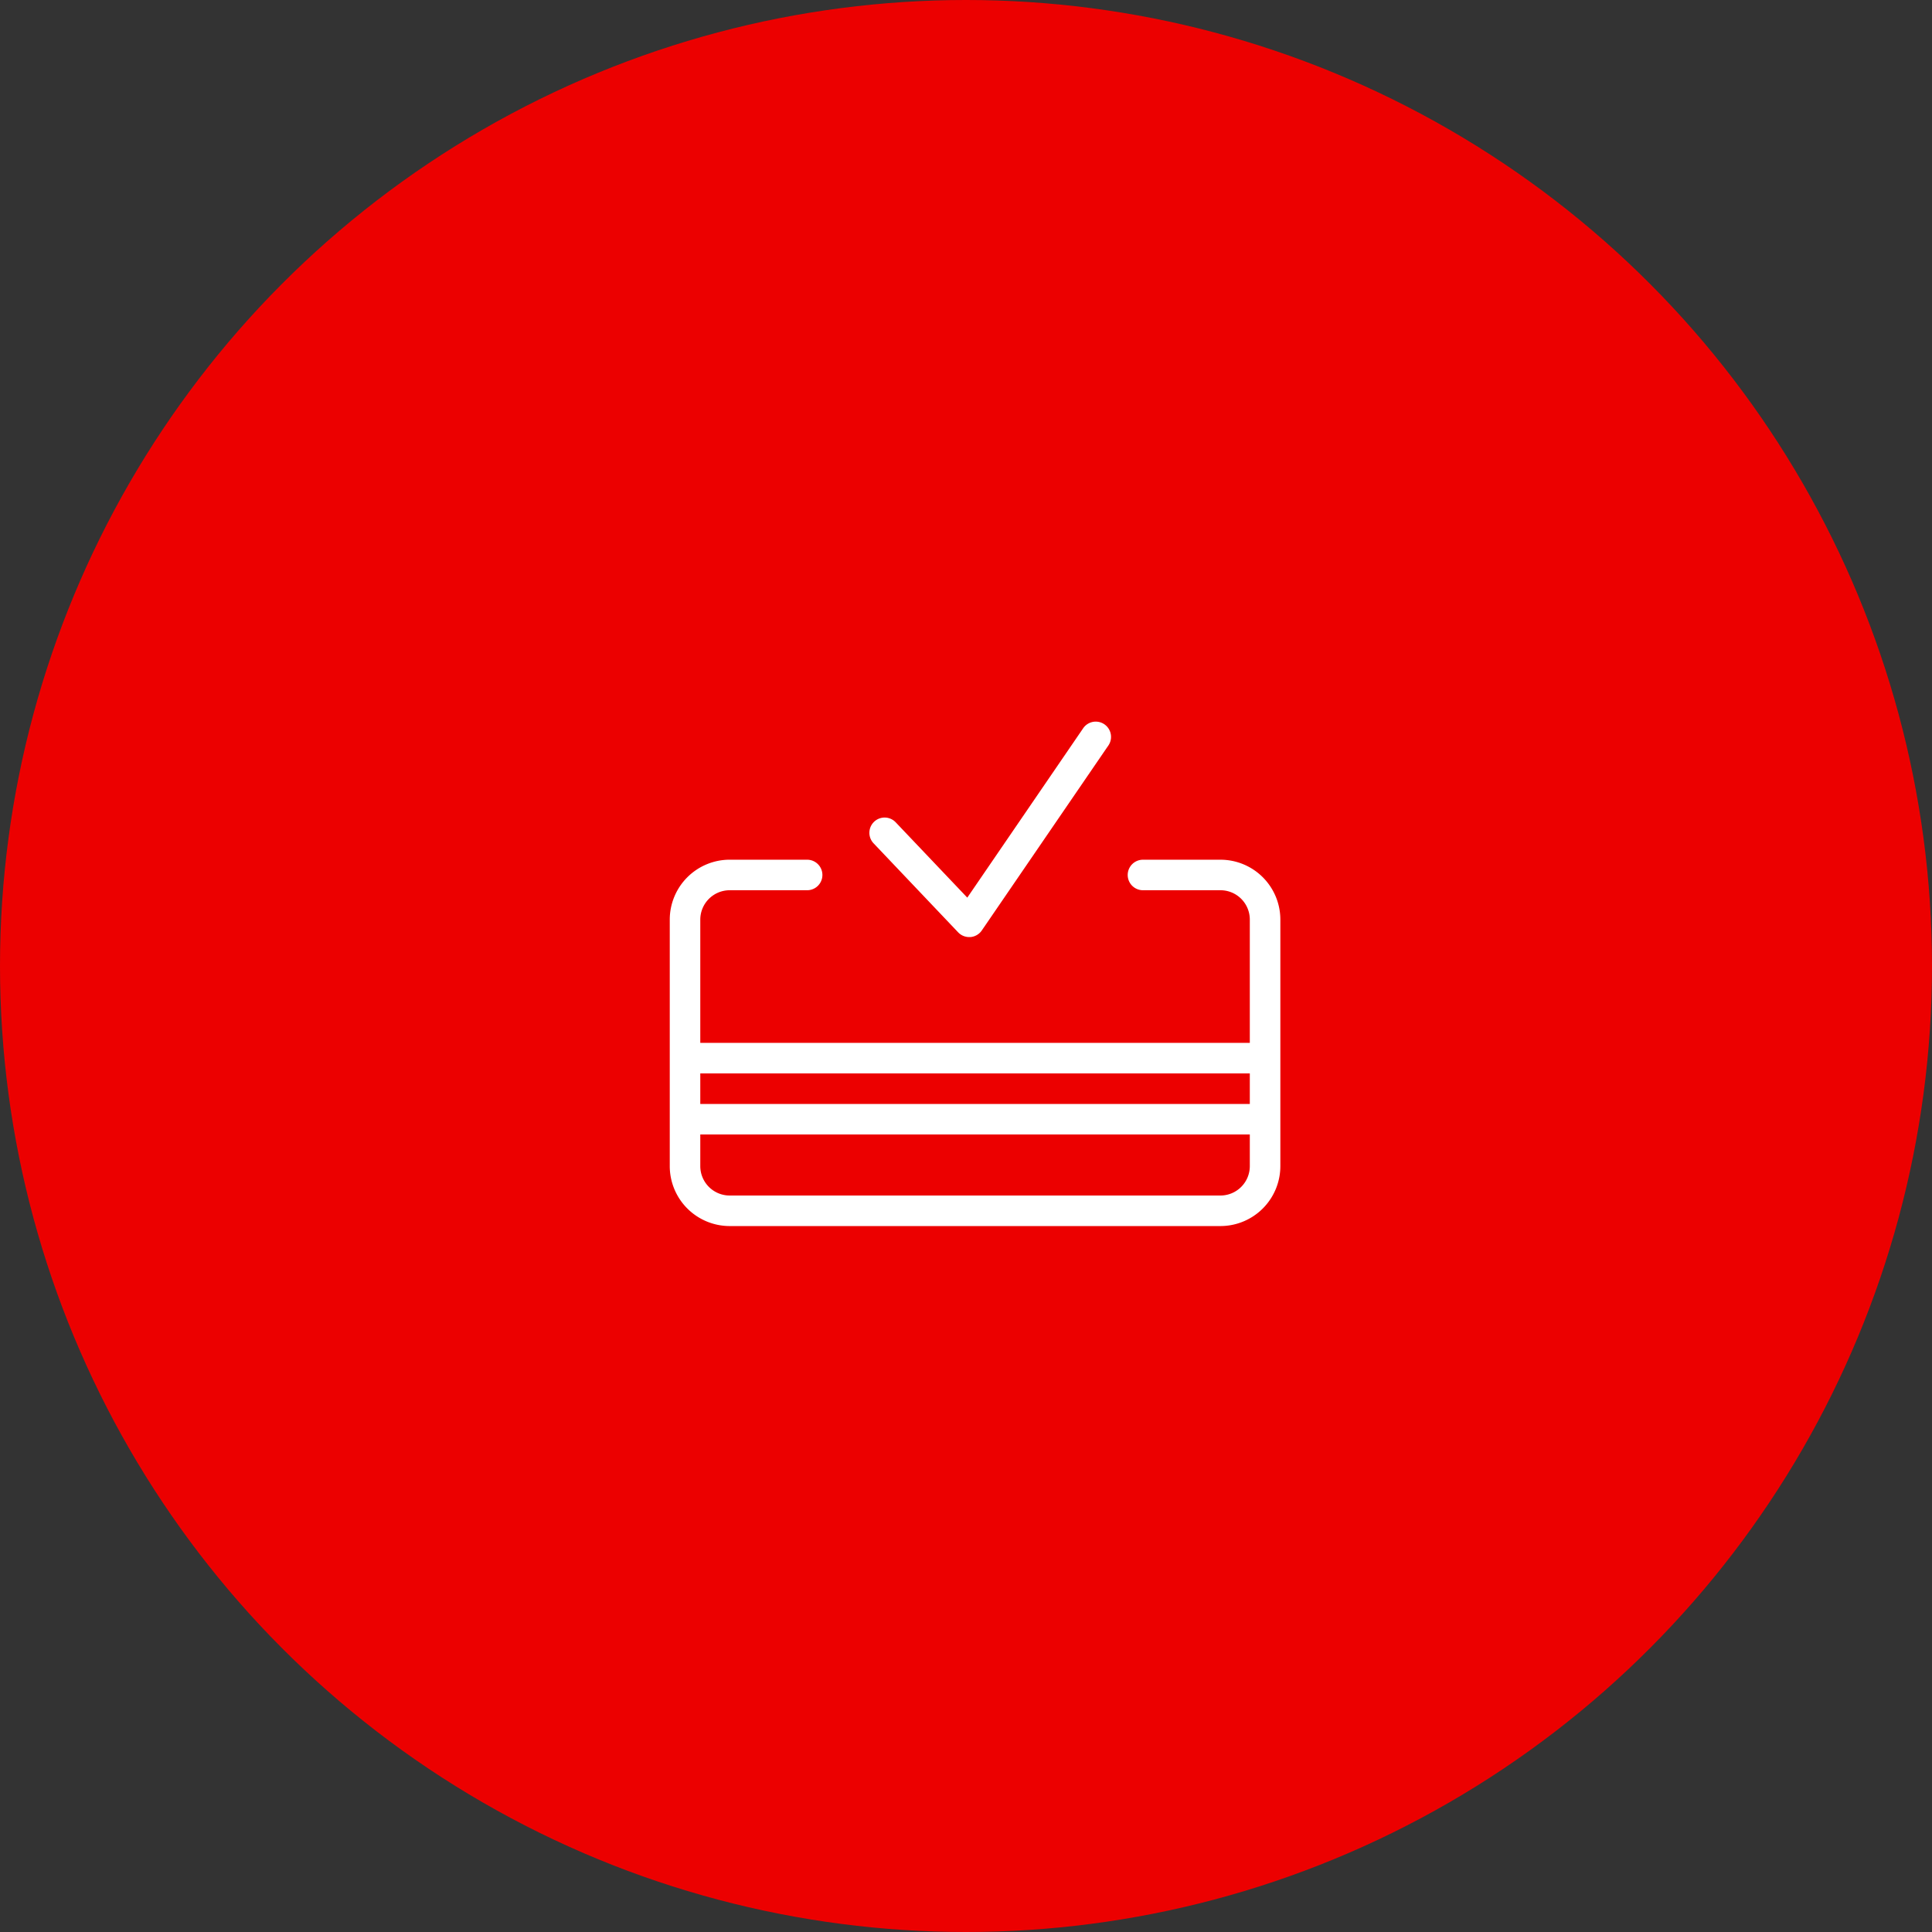 <svg xmlns="http://www.w3.org/2000/svg" xmlns:xlink="http://www.w3.org/1999/xlink" width="150" height="150" viewBox="0 0 150 150"><rect x="0" y="0" width="150" height="150" fill="#333333" stroke="none"/><defs><clipPath id="a"><rect width="47.406" height="39.192" fill="#fff"/></clipPath></defs><g transform="translate(-28.5 -0.418)"><circle cx="75" cy="75" r="75" transform="translate(28.5 0.418)" fill="#ec0000"/><g transform="translate(80.5 56.417)"><g transform="translate(0 0)" clip-path="url(#a)"><path d="M32.115.516a1.186,1.186,0,0,1,1.958,1.337L24.226,16.242a1.191,1.191,0,0,1-.884.513l-.094,0a1.185,1.185,0,0,1-.859-.369L15.824,9.475a1.184,1.184,0,1,1,1.717-1.631L23.1,13.693ZM45.035,27.341H2.37v2.37H45.035Zm0,4.74H2.37V34.54a2.284,2.284,0,0,0,2.28,2.281H42.755a2.284,2.284,0,0,0,2.28-2.281ZM10.666,10.749a1.185,1.185,0,1,1,0,2.37H4.65A2.284,2.284,0,0,0,2.37,15.4v9.57H45.035V15.394a2.278,2.278,0,0,0-2.275-2.275H36.74a1.185,1.185,0,1,1,0-2.37h6.02a4.651,4.651,0,0,1,4.646,4.645V34.54a4.656,4.656,0,0,1-4.651,4.652H4.65A4.656,4.656,0,0,1,0,34.54V15.4a4.656,4.656,0,0,1,4.65-4.652Z" transform="translate(0 0)" fill="#fff" fill-rule="evenodd"/></g></g></g></svg>